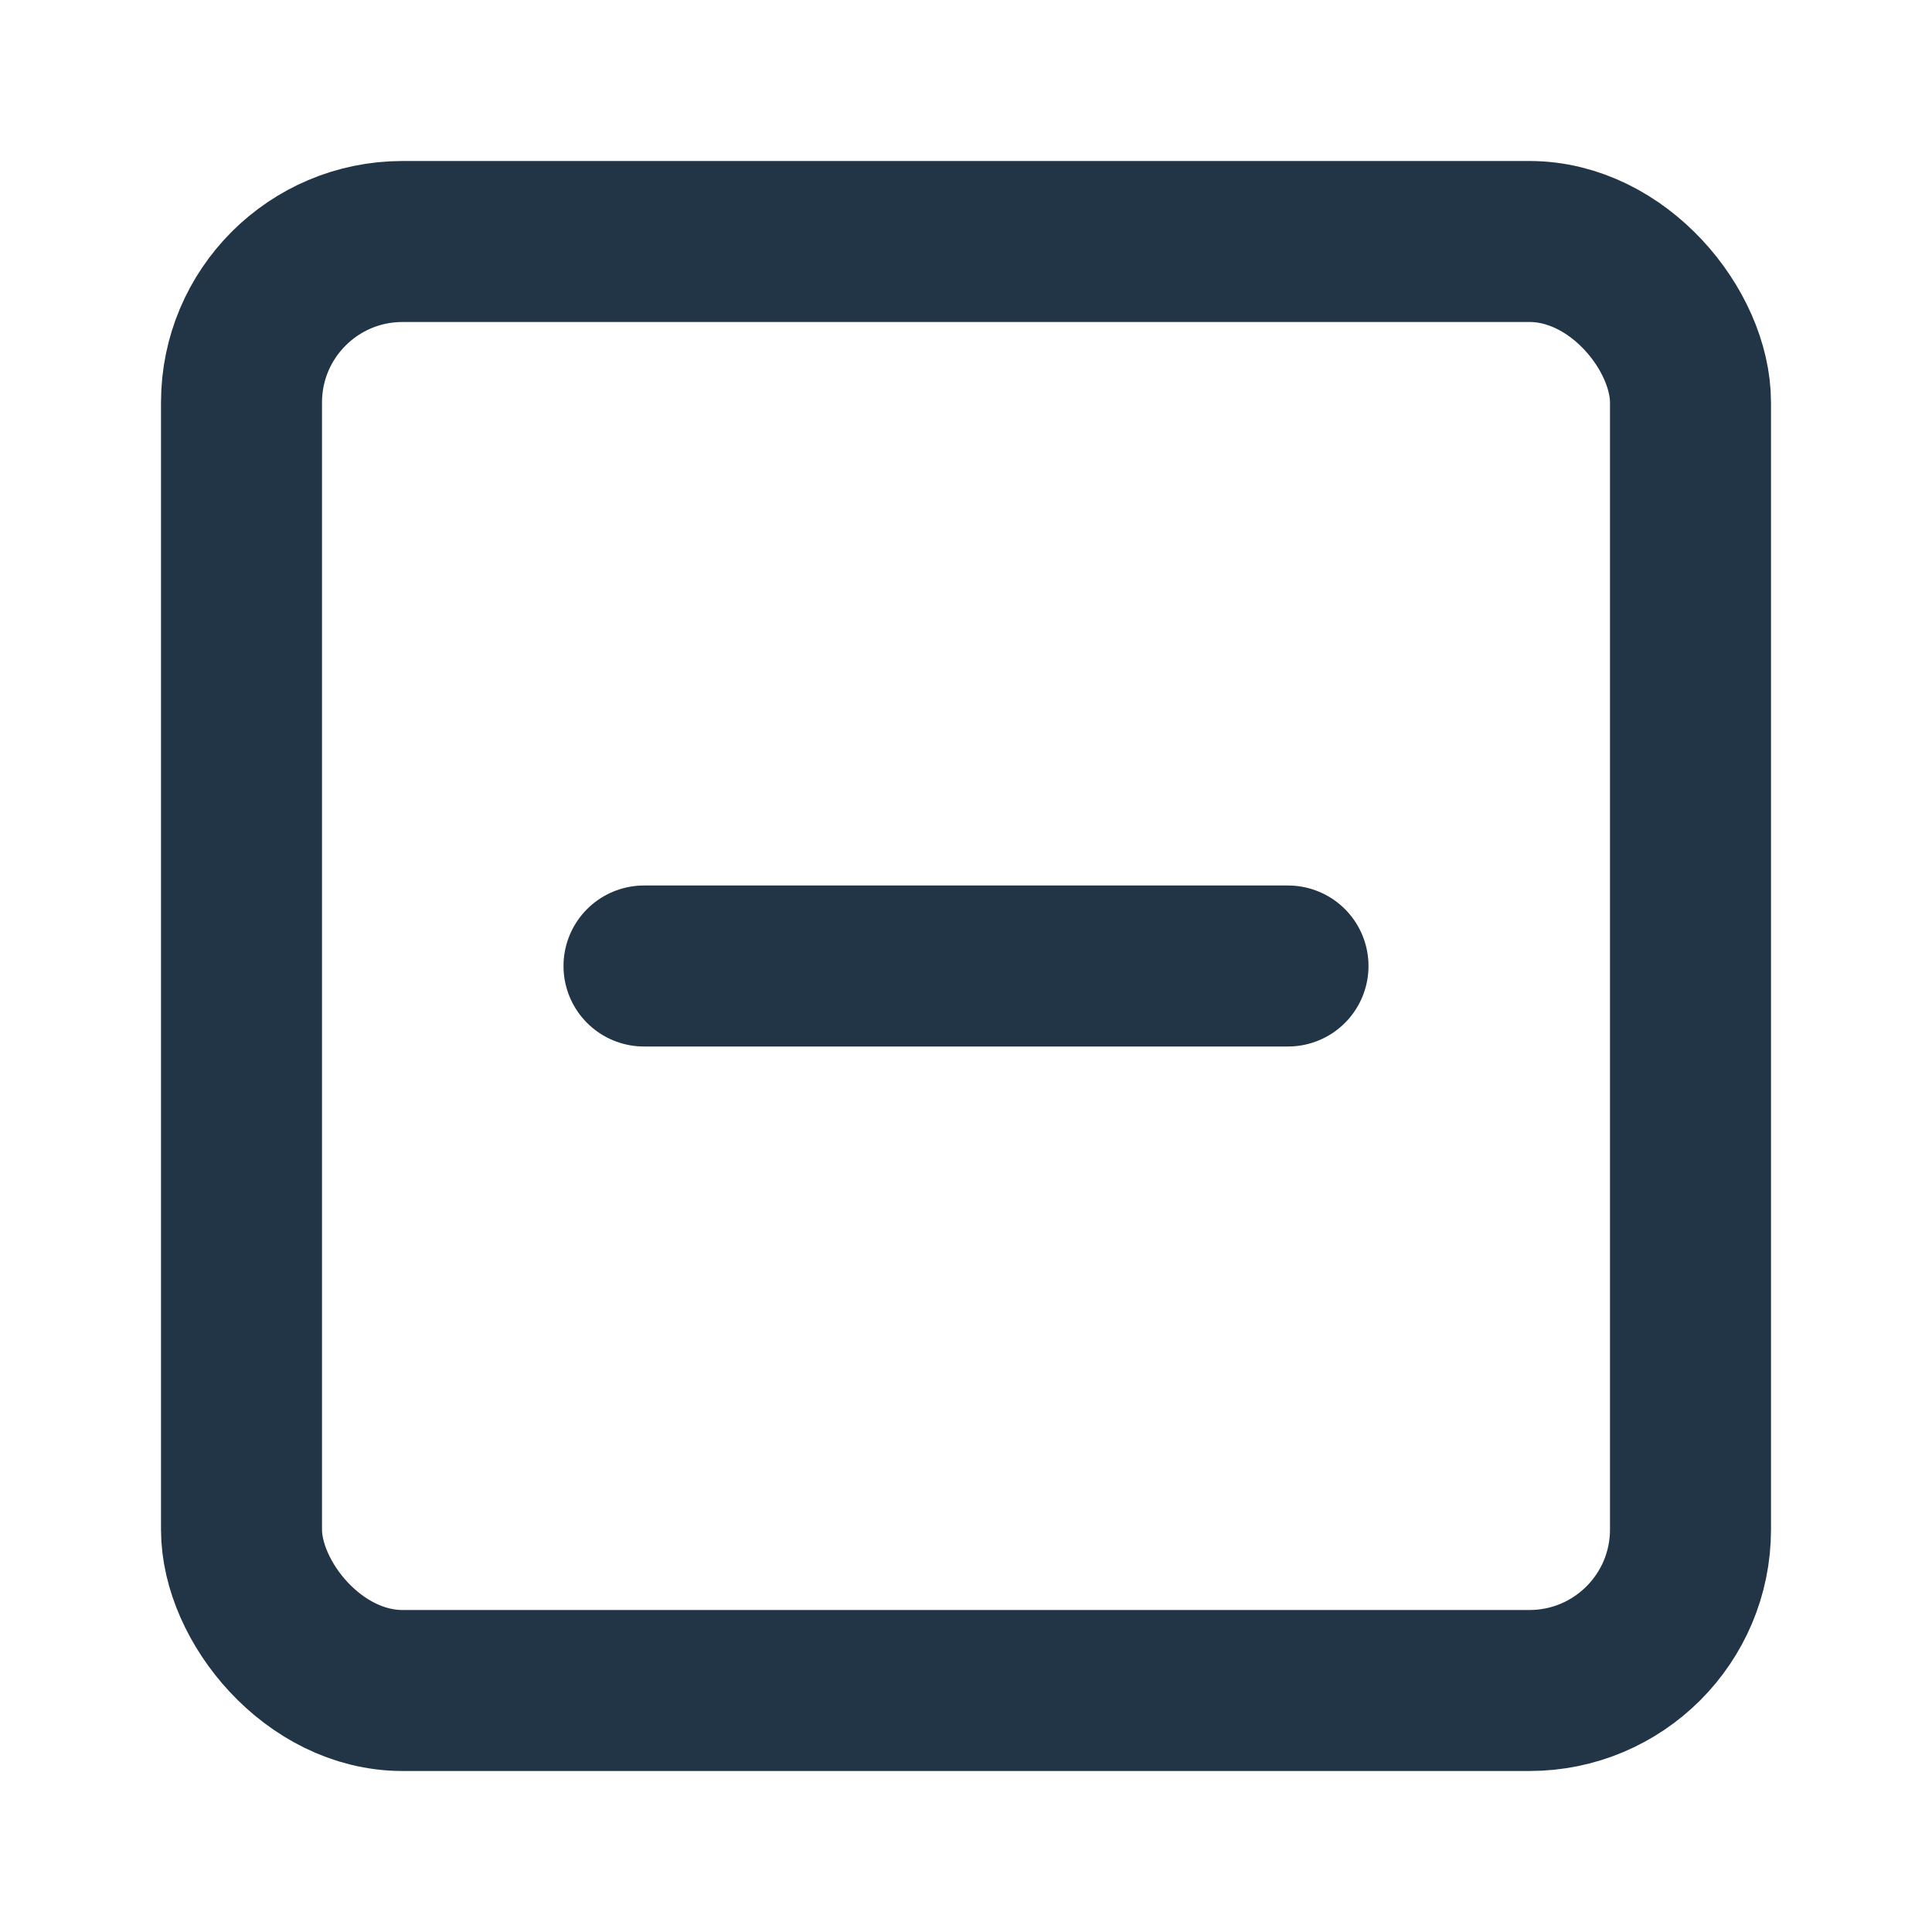 <?xml version="1.0" encoding="UTF-8"?>
<svg xmlns="http://www.w3.org/2000/svg" width="24" height="24" viewBox="0 0 24 24" fill="none" stroke="currentColor" stroke-width="2" stroke-linecap="round" stroke-linejoin="round">
  <style>
    svg { color: #213547; }
    @media (prefers-color-scheme: dark) {
      svg { color: #ffffff; }
    }
    rect, path { stroke: currentColor; }
  </style>
  <rect width="18" height="18" x="3" y="3" rx="2"/>
  <path d="M8 12h8"/>
</svg> 